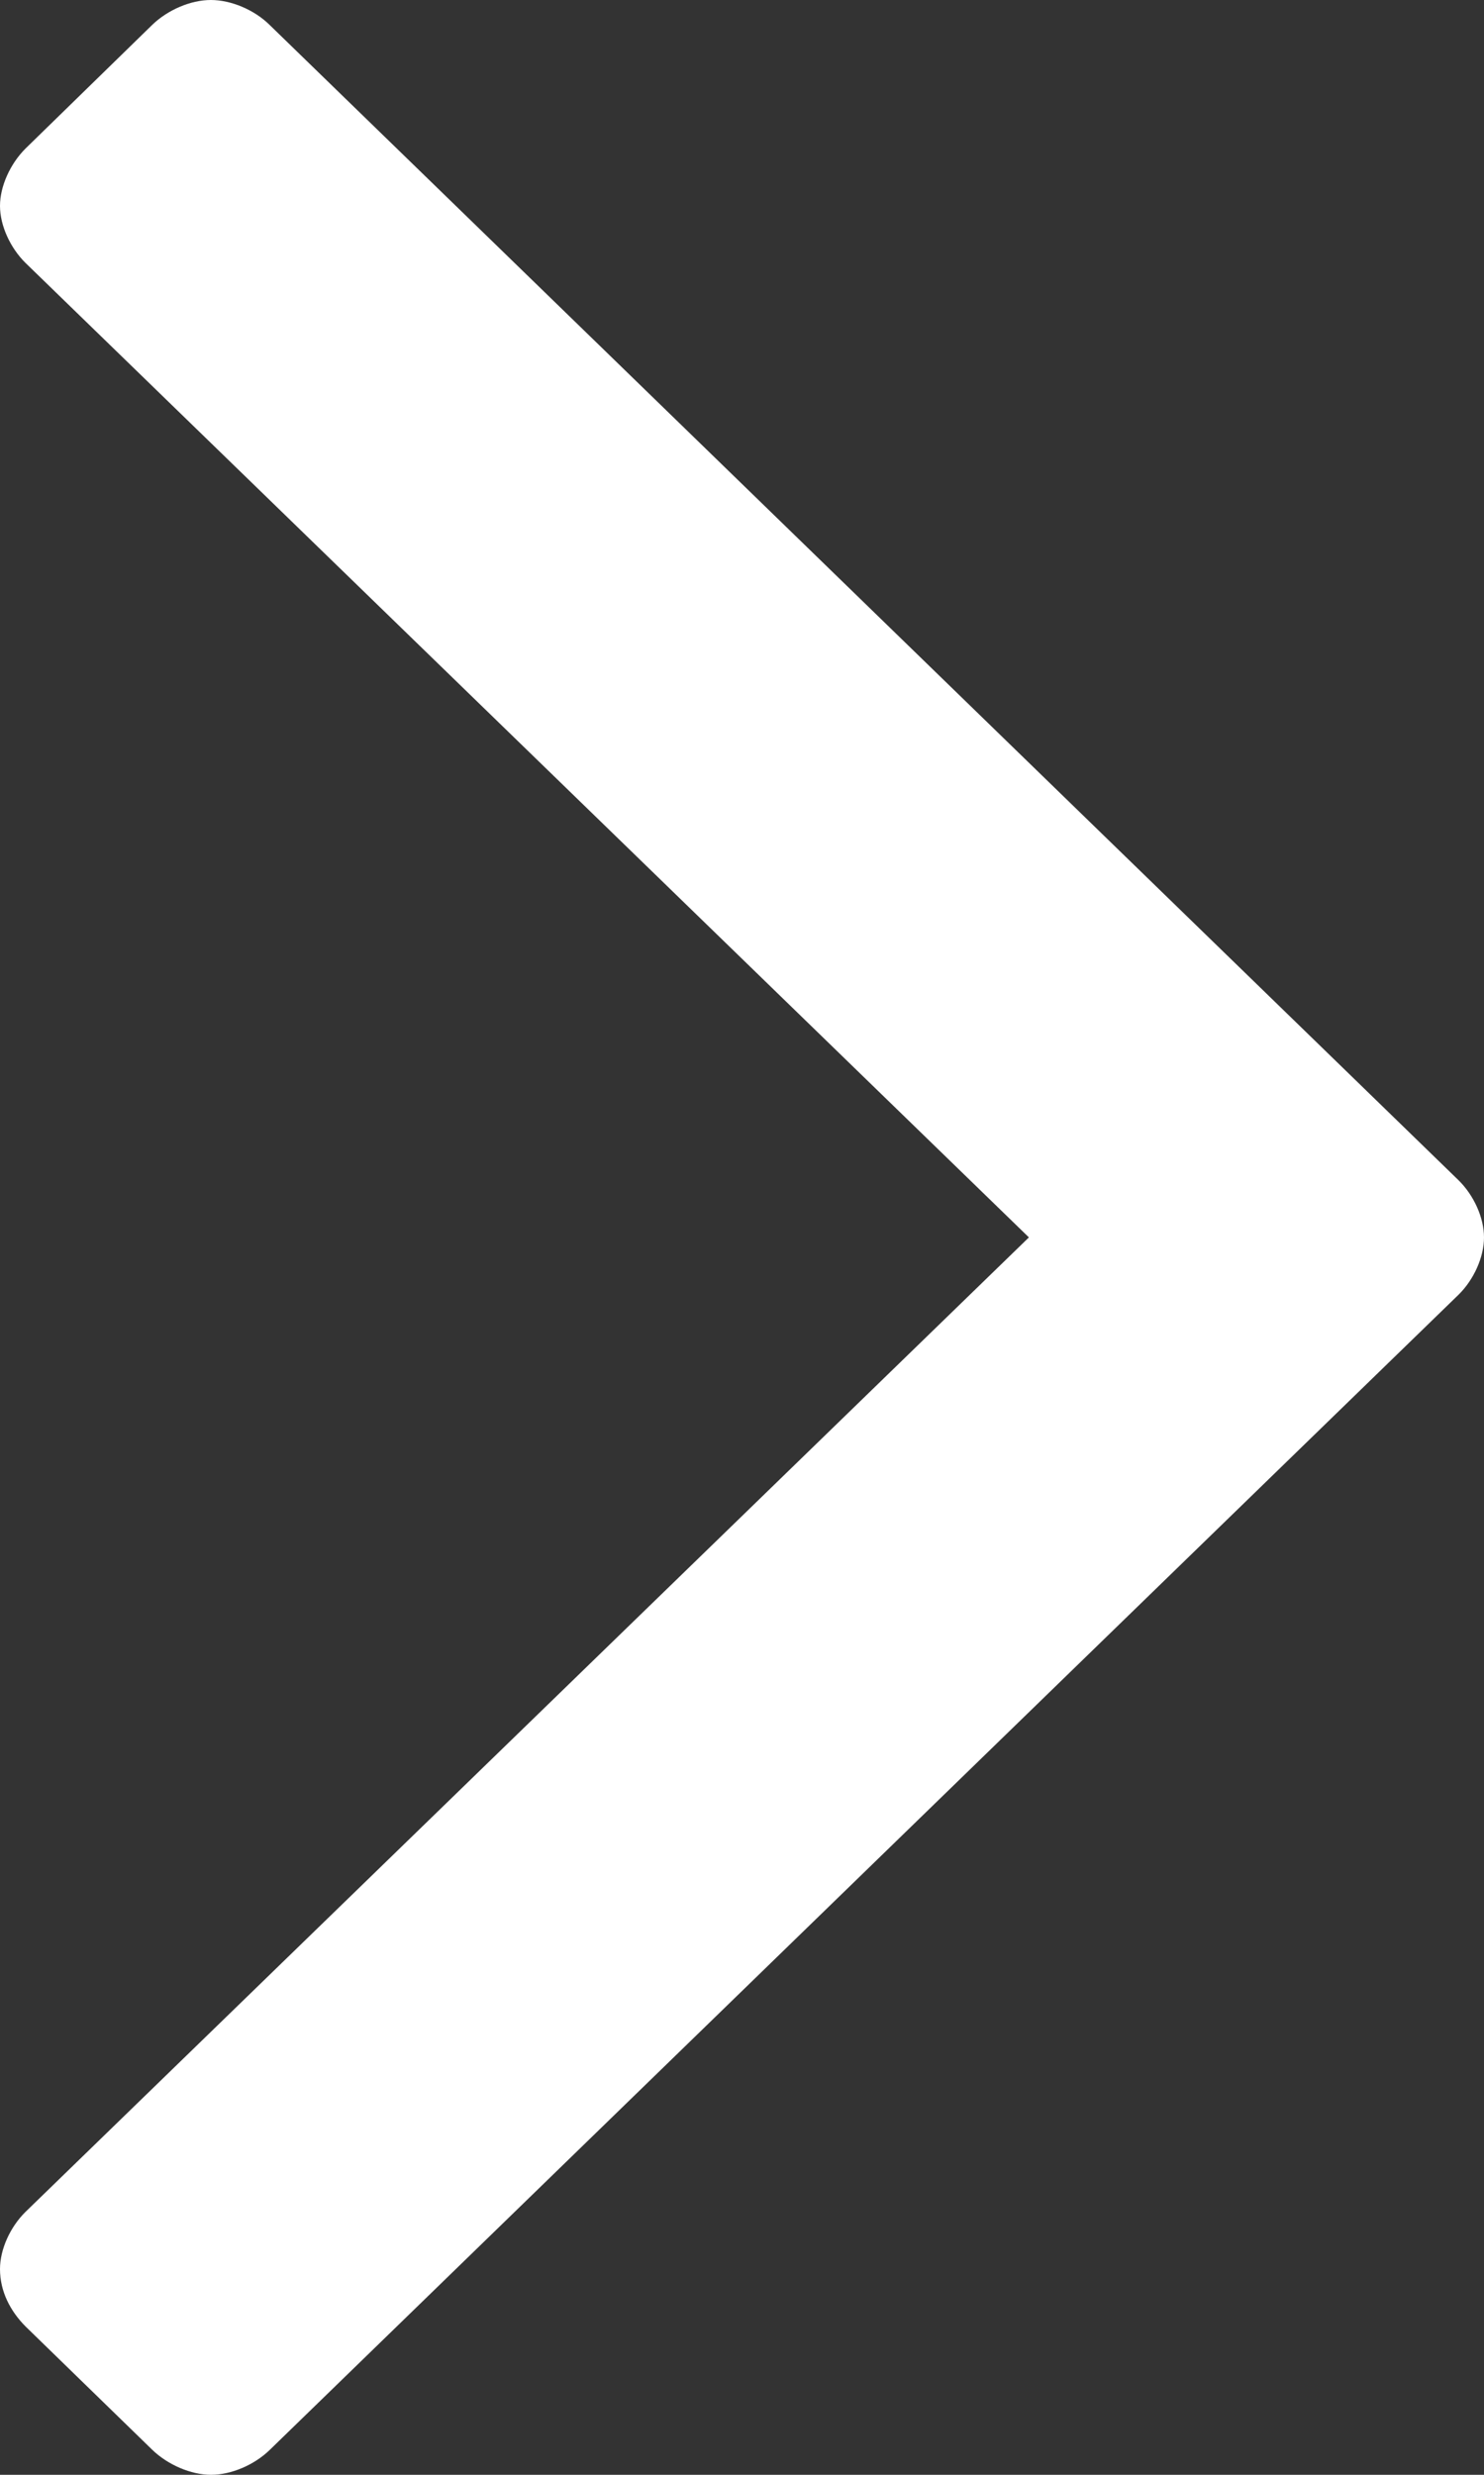 <?xml version="1.0" encoding="utf-8"?>
<!-- Generator: Adobe Illustrator 15.0.0, SVG Export Plug-In . SVG Version: 6.00 Build 0)  -->
<!DOCTYPE svg PUBLIC "-//W3C//DTD SVG 1.1//EN" "http://www.w3.org/Graphics/SVG/1.1/DTD/svg11.dtd">
<svg version="1.1" id="Layer_1" xmlns="http://www.w3.org/2000/svg" xmlns:xlink="http://www.w3.org/1999/xlink" x="0px" y="0px"
	 width="9px" height="15px" viewBox="3 -2.5 9 15" enable-background="new 3 -2.5 9 15" xml:space="preserve">
<rect x="3" y="-2.5" width="9" height="15" fill="#333333" stroke="none"/>
<g>
	<path fill="#FFFFFF" d="M3.925,12.35L3.154,11.6C3.063,11.508,3,11.389,3,11.253c0-0.121,0.063-0.256,0.154-0.346L9.24,5
		L3.154-0.907C3.063-0.997,3-1.132,3-1.252s0.063-0.256,0.154-0.347l0.771-0.752C4.018-2.44,4.156-2.5,4.279-2.5
		s0.263,0.06,0.354,0.149l7.212,7.004C11.938,4.744,12,4.88,12,5s-0.062,0.256-0.153,0.346L4.635,12.35
		c-0.093,0.09-0.232,0.15-0.355,0.15S4.018,12.439,3.925,12.35z"/>
</g>
</svg>
